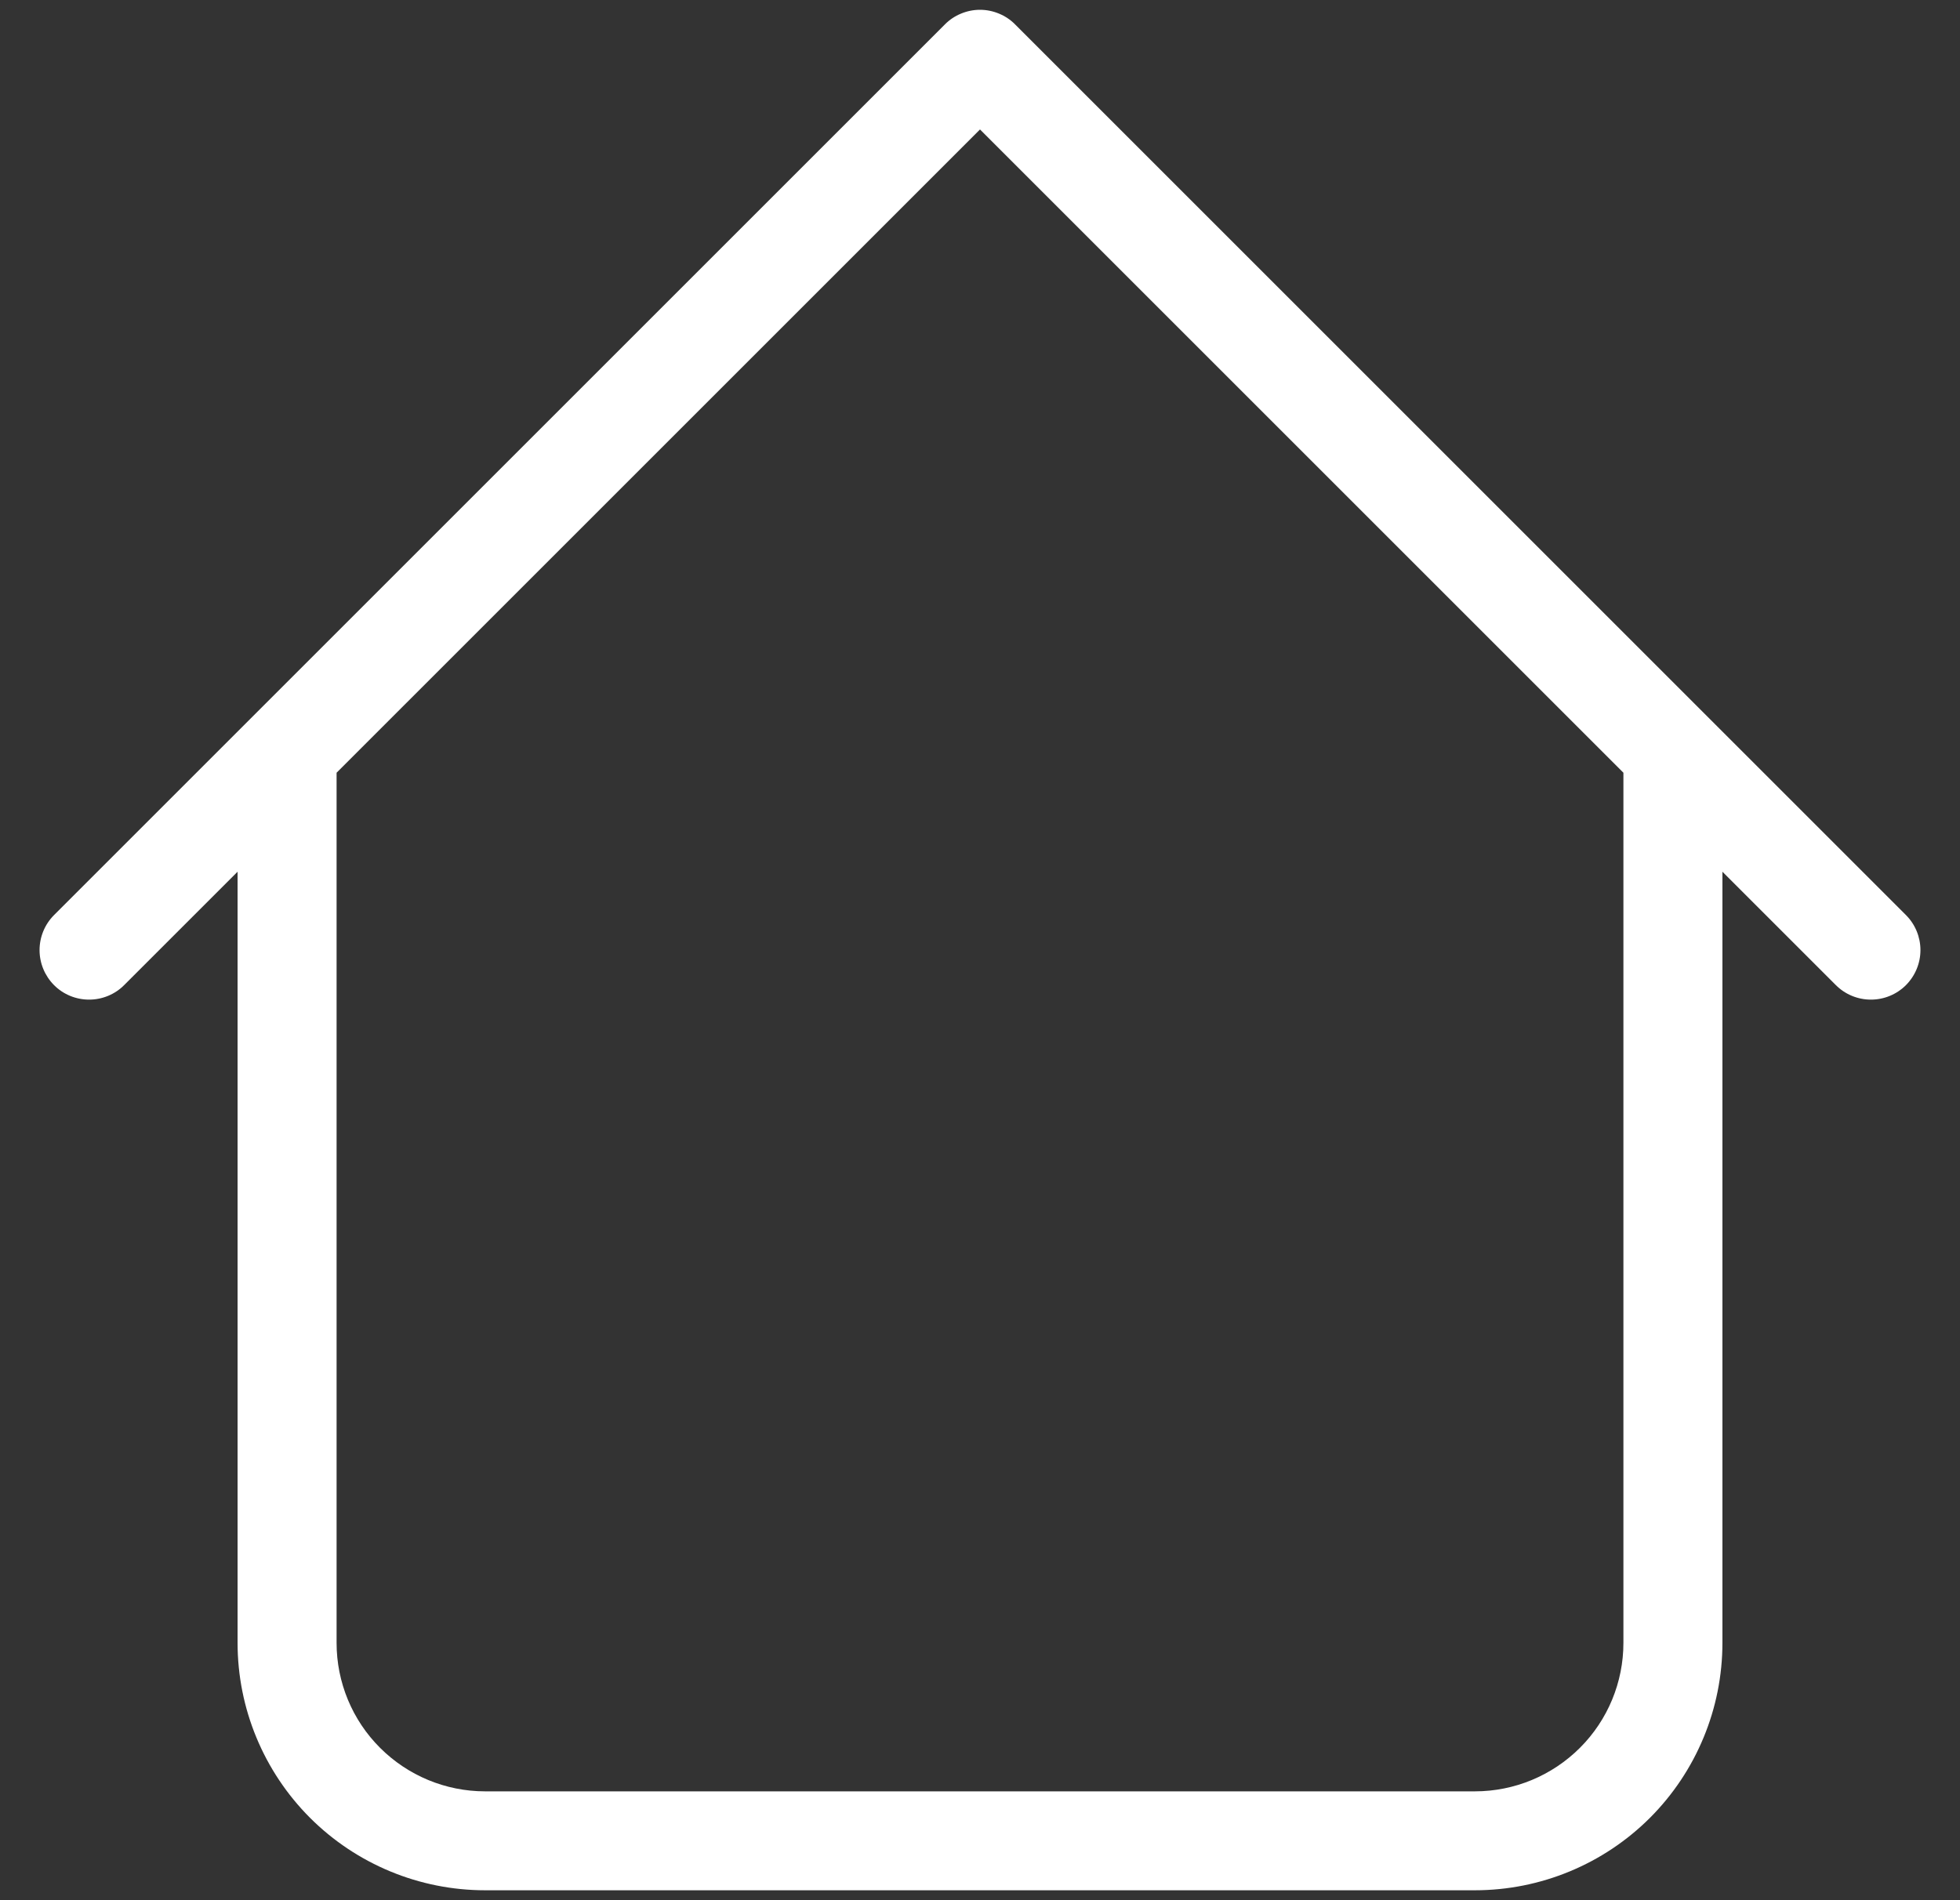 <svg width="33" height="32" viewBox="0 0 33 32" fill="none" xmlns="http://www.w3.org/2000/svg">
<rect x="0" y="0" width="33" height="32" fill="#333333" stroke="none"/>
<path d="M29 12.667C29 12.446 28.912 12.234 28.756 12.077C28.6 11.921 28.388 11.833 28.167 11.833C27.946 11.833 27.734 11.921 27.577 12.077C27.421 12.234 27.333 12.446 27.333 12.667H29ZM5.667 12.667C5.667 12.446 5.579 12.234 5.423 12.077C5.266 11.921 5.054 11.833 4.833 11.833C4.612 11.833 4.4 11.921 4.244 12.077C4.088 12.234 4 12.446 4 12.667H5.667ZM30.91 16.59C31.067 16.747 31.279 16.834 31.5 16.834C31.721 16.834 31.933 16.747 32.09 16.59C32.246 16.433 32.334 16.221 32.334 16C32.334 15.779 32.246 15.566 32.09 15.41L30.91 16.59ZM16.5 1L17.09 0.41C17.013 0.332 16.921 0.271 16.819 0.229C16.718 0.187 16.61 0.165 16.5 0.165C16.39 0.165 16.282 0.187 16.181 0.229C16.079 0.271 15.987 0.332 15.91 0.41L16.5 1ZM0.91 15.41C0.754 15.566 0.666 15.779 0.666 16C0.666 16.221 0.754 16.433 0.91 16.59C1.066 16.747 1.279 16.834 1.5 16.834C1.721 16.834 1.934 16.747 2.09 16.59L0.91 15.41ZM8.167 31.833H24.833V30.167H8.167V31.833ZM29 27.667V12.667H27.333V27.667H29ZM5.667 27.667V12.667H4V27.667H5.667ZM32.09 15.41L17.09 0.41L15.91 1.59L30.91 16.59L32.09 15.41ZM15.91 0.41L0.91 15.41L2.09 16.59L17.09 1.59L15.91 0.41ZM24.833 31.833C25.938 31.833 26.998 31.394 27.78 30.613C28.561 29.831 29 28.772 29 27.667H27.333C27.333 28.33 27.07 28.966 26.601 29.434C26.132 29.903 25.496 30.167 24.833 30.167V31.833ZM8.167 30.167C7.504 30.167 6.868 29.903 6.399 29.434C5.93 28.966 5.667 28.33 5.667 27.667H4C4 28.772 4.439 29.831 5.22 30.613C6.002 31.394 7.062 31.833 8.167 31.833V30.167Z" fill="white"/>
</svg>
